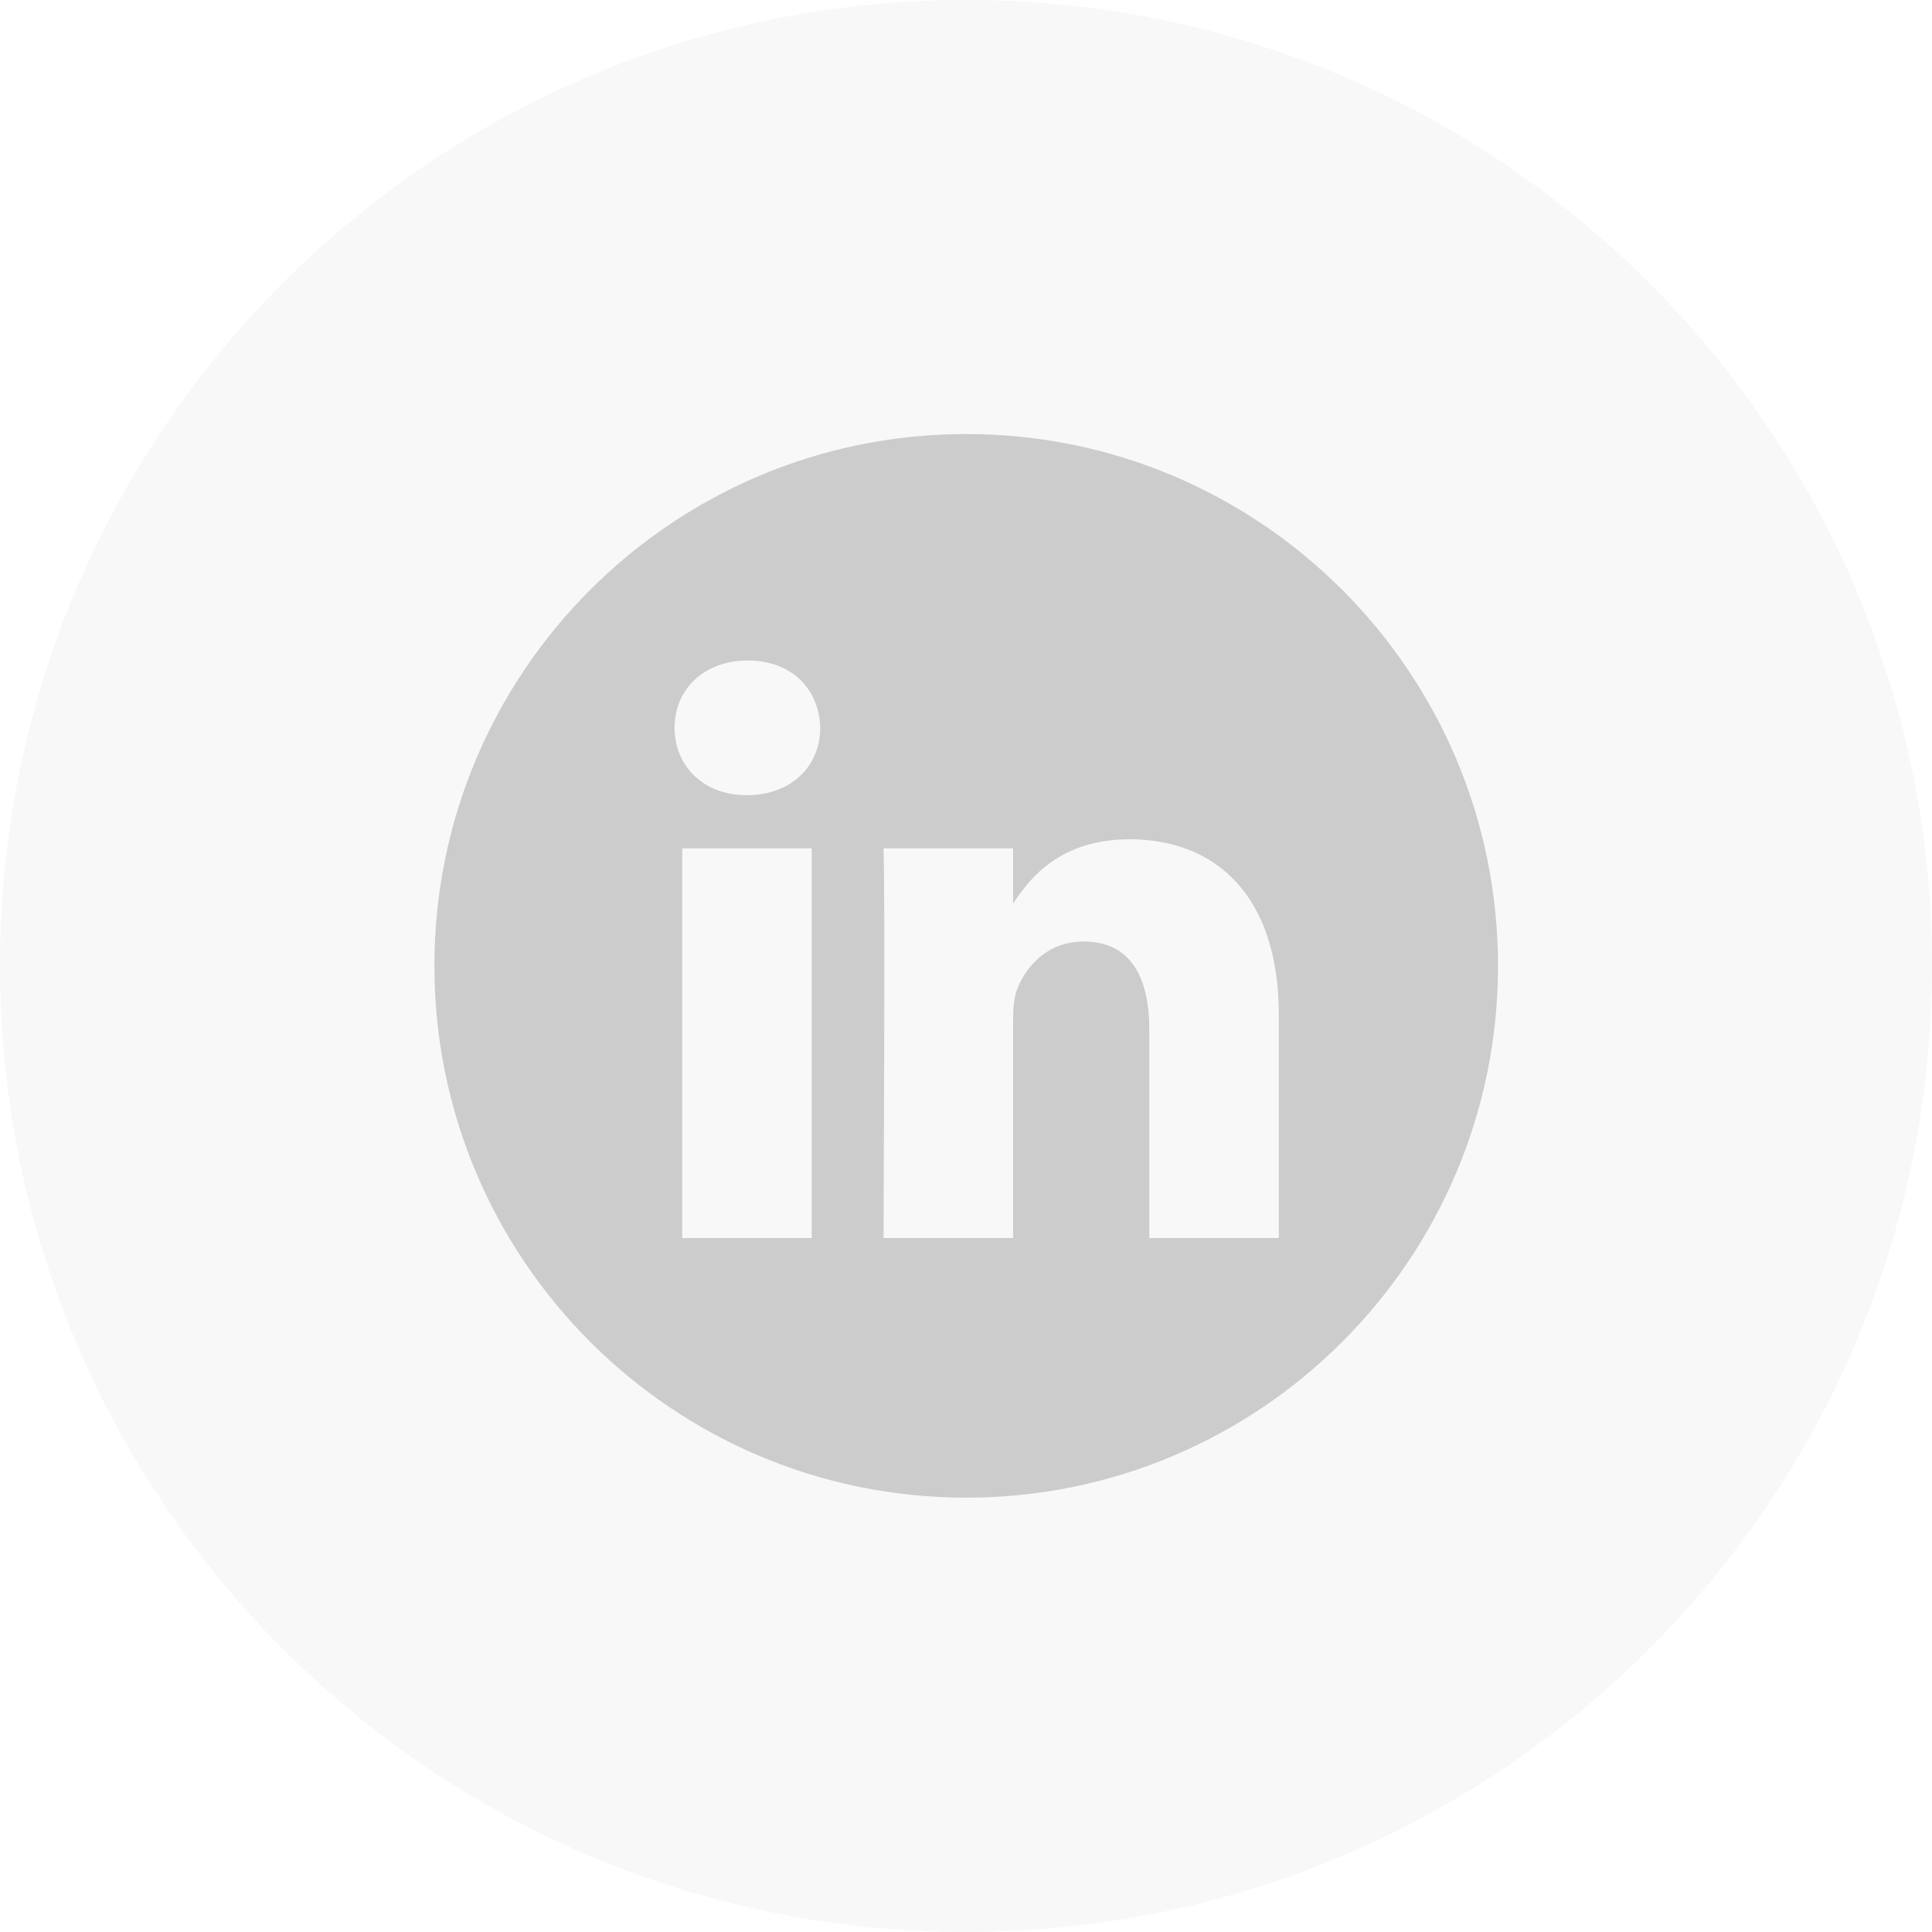 <svg width="32" height="32" viewBox="0 0 32 32" fill="none" xmlns="http://www.w3.org/2000/svg">
<g clip-path="url(#clip0_5639_202736)">
<path fill-rule="evenodd" clip-rule="evenodd" d="M16 -0.001C24.837 -0.001 32 7.162 32 15.999C32 24.836 24.837 31.999 16 31.999C7.163 31.999 0 24.836 0 15.999C0 7.162 7.163 -0.001 16 -0.001Z" fill="#E6E6E6" fill-opacity="0.278"/>
<path d="M16.004 7.189C11.14 7.189 7.195 11.134 7.195 15.998C7.195 20.861 11.14 24.806 16.004 24.806C20.867 24.806 24.812 20.861 24.812 15.998C24.812 11.134 20.867 7.189 16.004 7.189ZM13.445 20.506H11.3V14.052H13.445V20.506ZM12.373 13.17H12.36C11.64 13.17 11.173 12.675 11.173 12.055C11.173 11.422 11.653 10.94 12.386 10.94C13.121 10.94 13.571 11.422 13.586 12.055C13.586 12.675 13.121 13.17 12.373 13.17ZM21.181 20.506H19.036V17.053C19.036 16.186 18.726 15.594 17.95 15.594C17.356 15.594 17.004 15.993 16.849 16.378C16.793 16.516 16.78 16.709 16.78 16.902V20.506H14.634C14.634 20.506 14.663 14.657 14.634 14.052H16.78V14.966C17.066 14.526 17.576 13.901 18.712 13.901C20.123 13.901 21.181 14.823 21.181 16.805V20.506Z" fill="#CCCCCC"/>
</g>
<defs>
<clipPath id="clip0_5639_202736">
<rect width="32" height="32" fill="white"/>
</clipPath>
</defs>
</svg>
